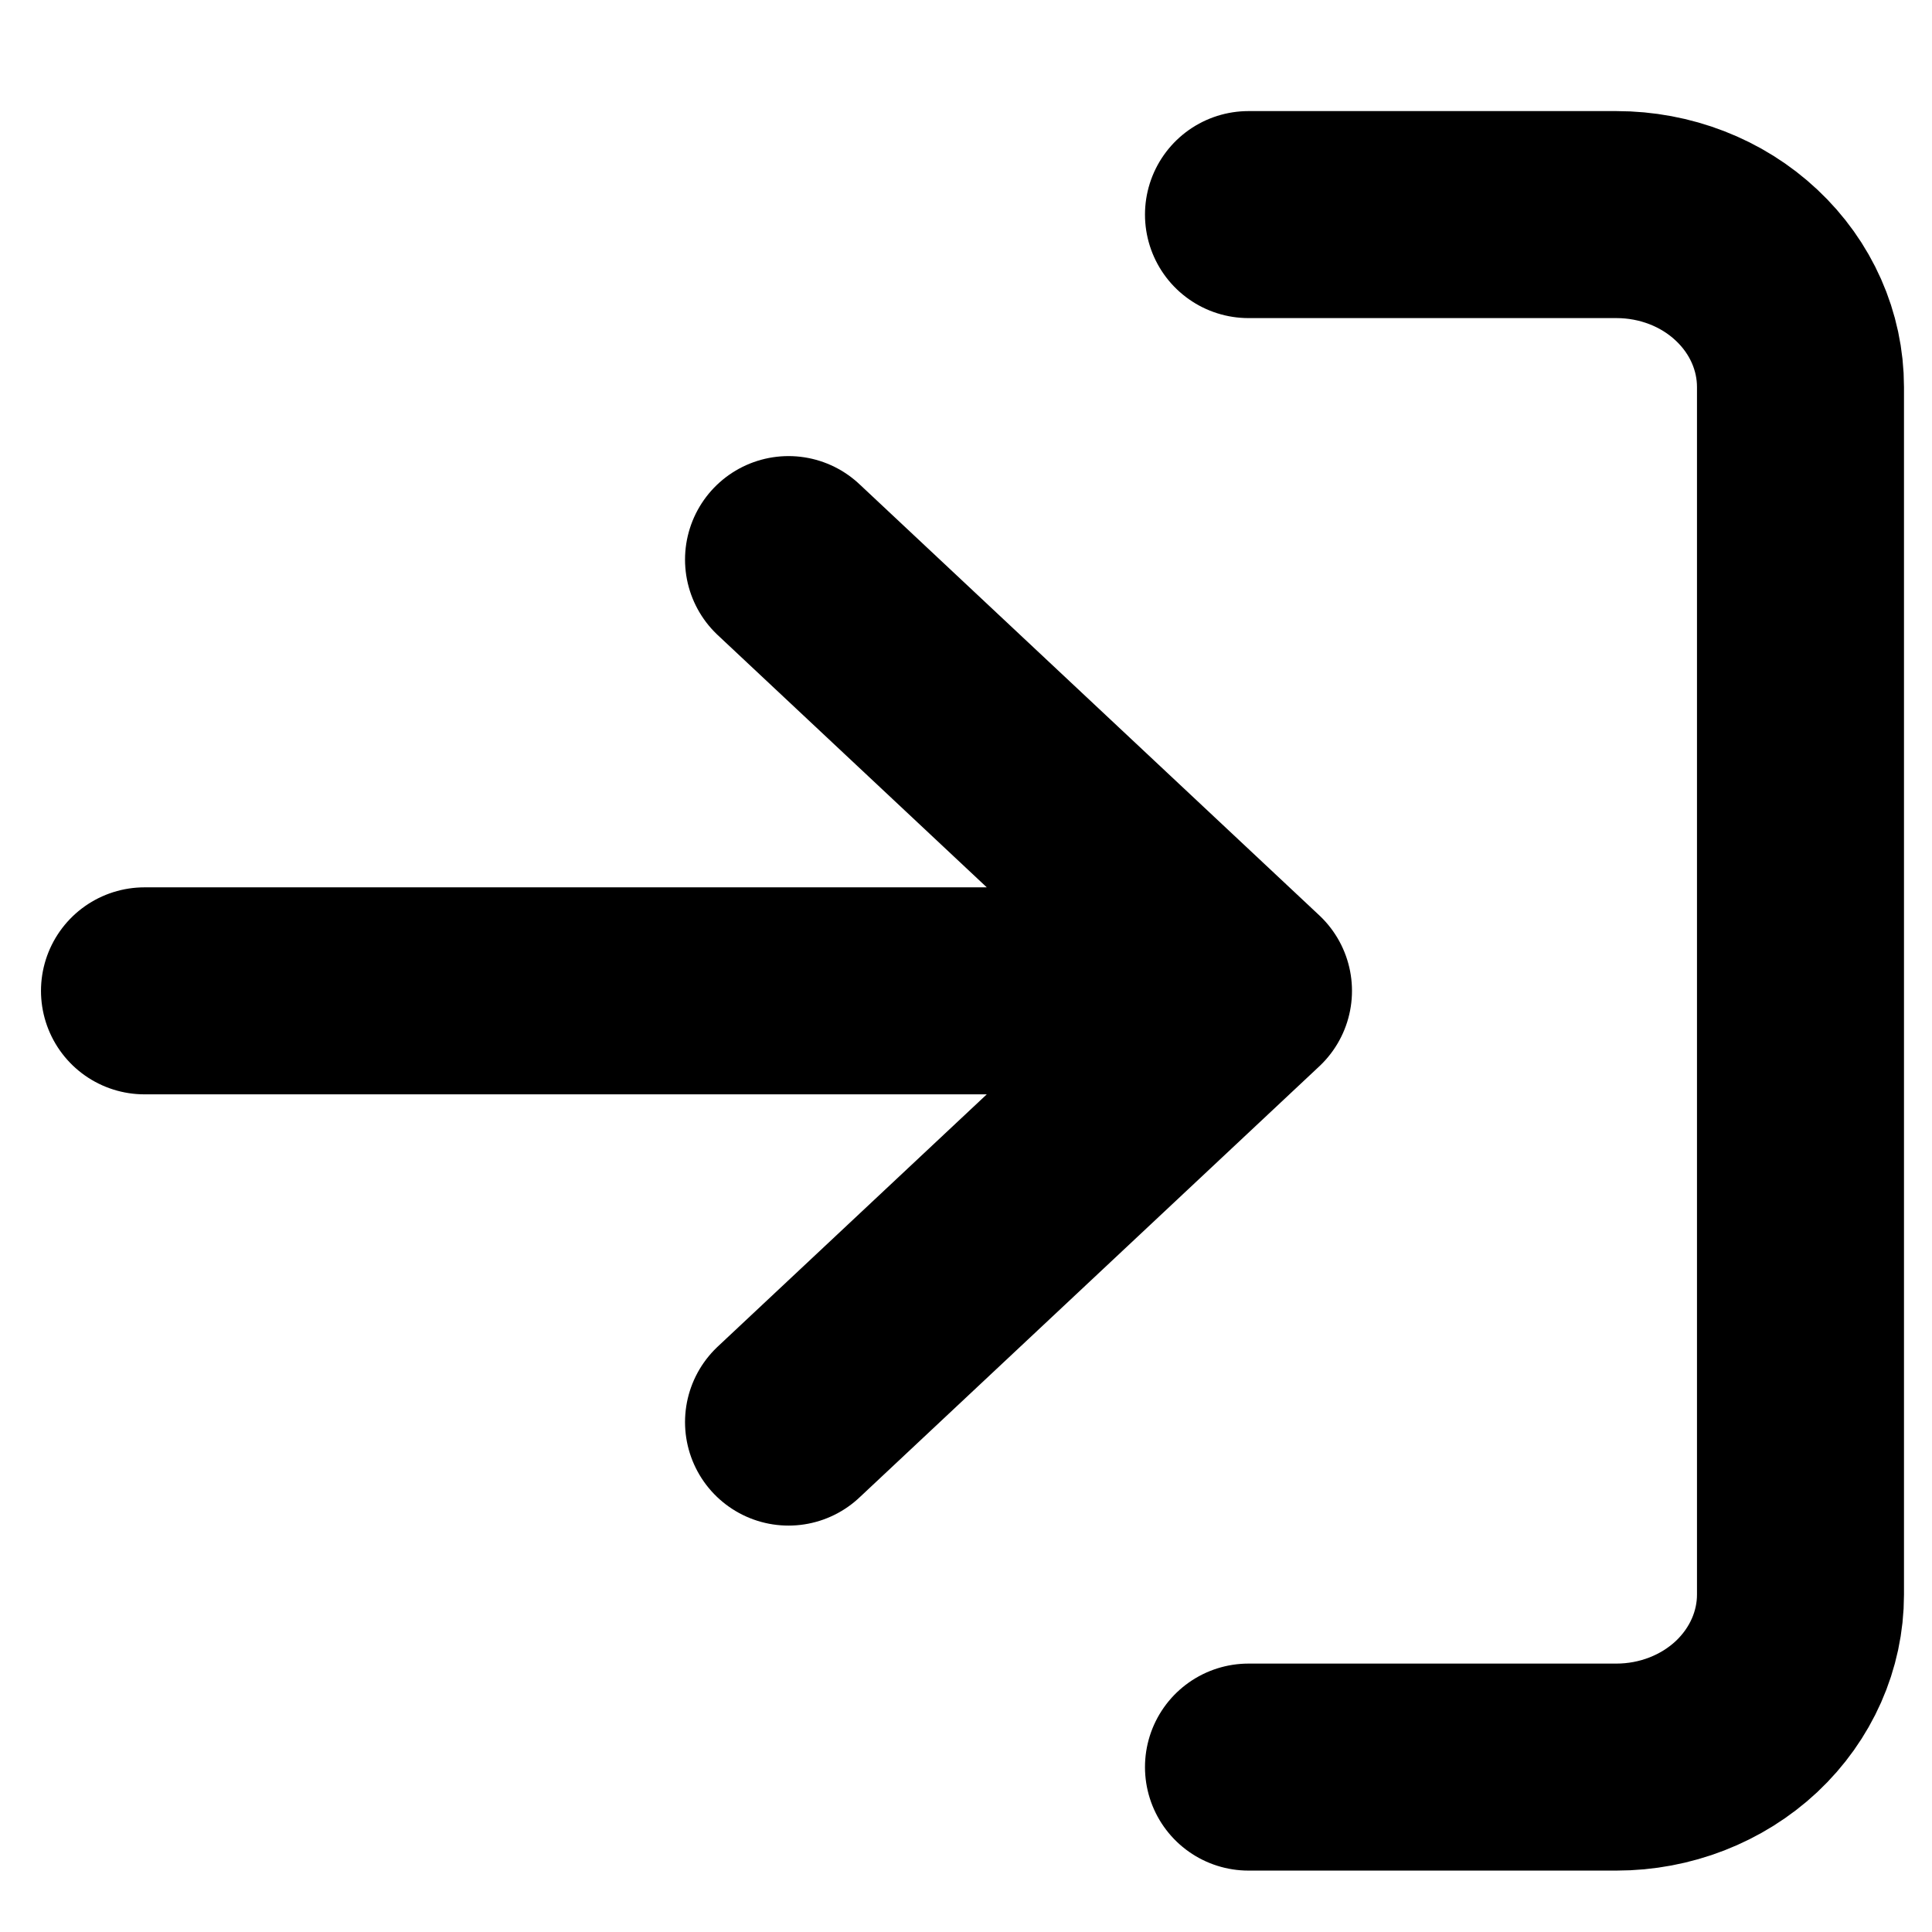 <svg width="14" height="14" viewBox="0 0 14 14" fill="none" xmlns="http://www.w3.org/2000/svg">
<path d="M9.047 1.555H11.713C12.067 1.555 12.406 1.686 12.656 1.921C12.906 2.155 13.047 2.473 13.047 2.805V11.555C13.047 11.886 12.906 12.204 12.656 12.439C12.406 12.673 12.067 12.805 11.713 12.805H9.047M5.714 10.305L9.047 7.18M9.047 7.18L5.714 4.055M9.047 7.18H1.047" stroke="black" stroke-width="1.5" stroke-linecap="round" stroke-linejoin="round"/>
</svg>
